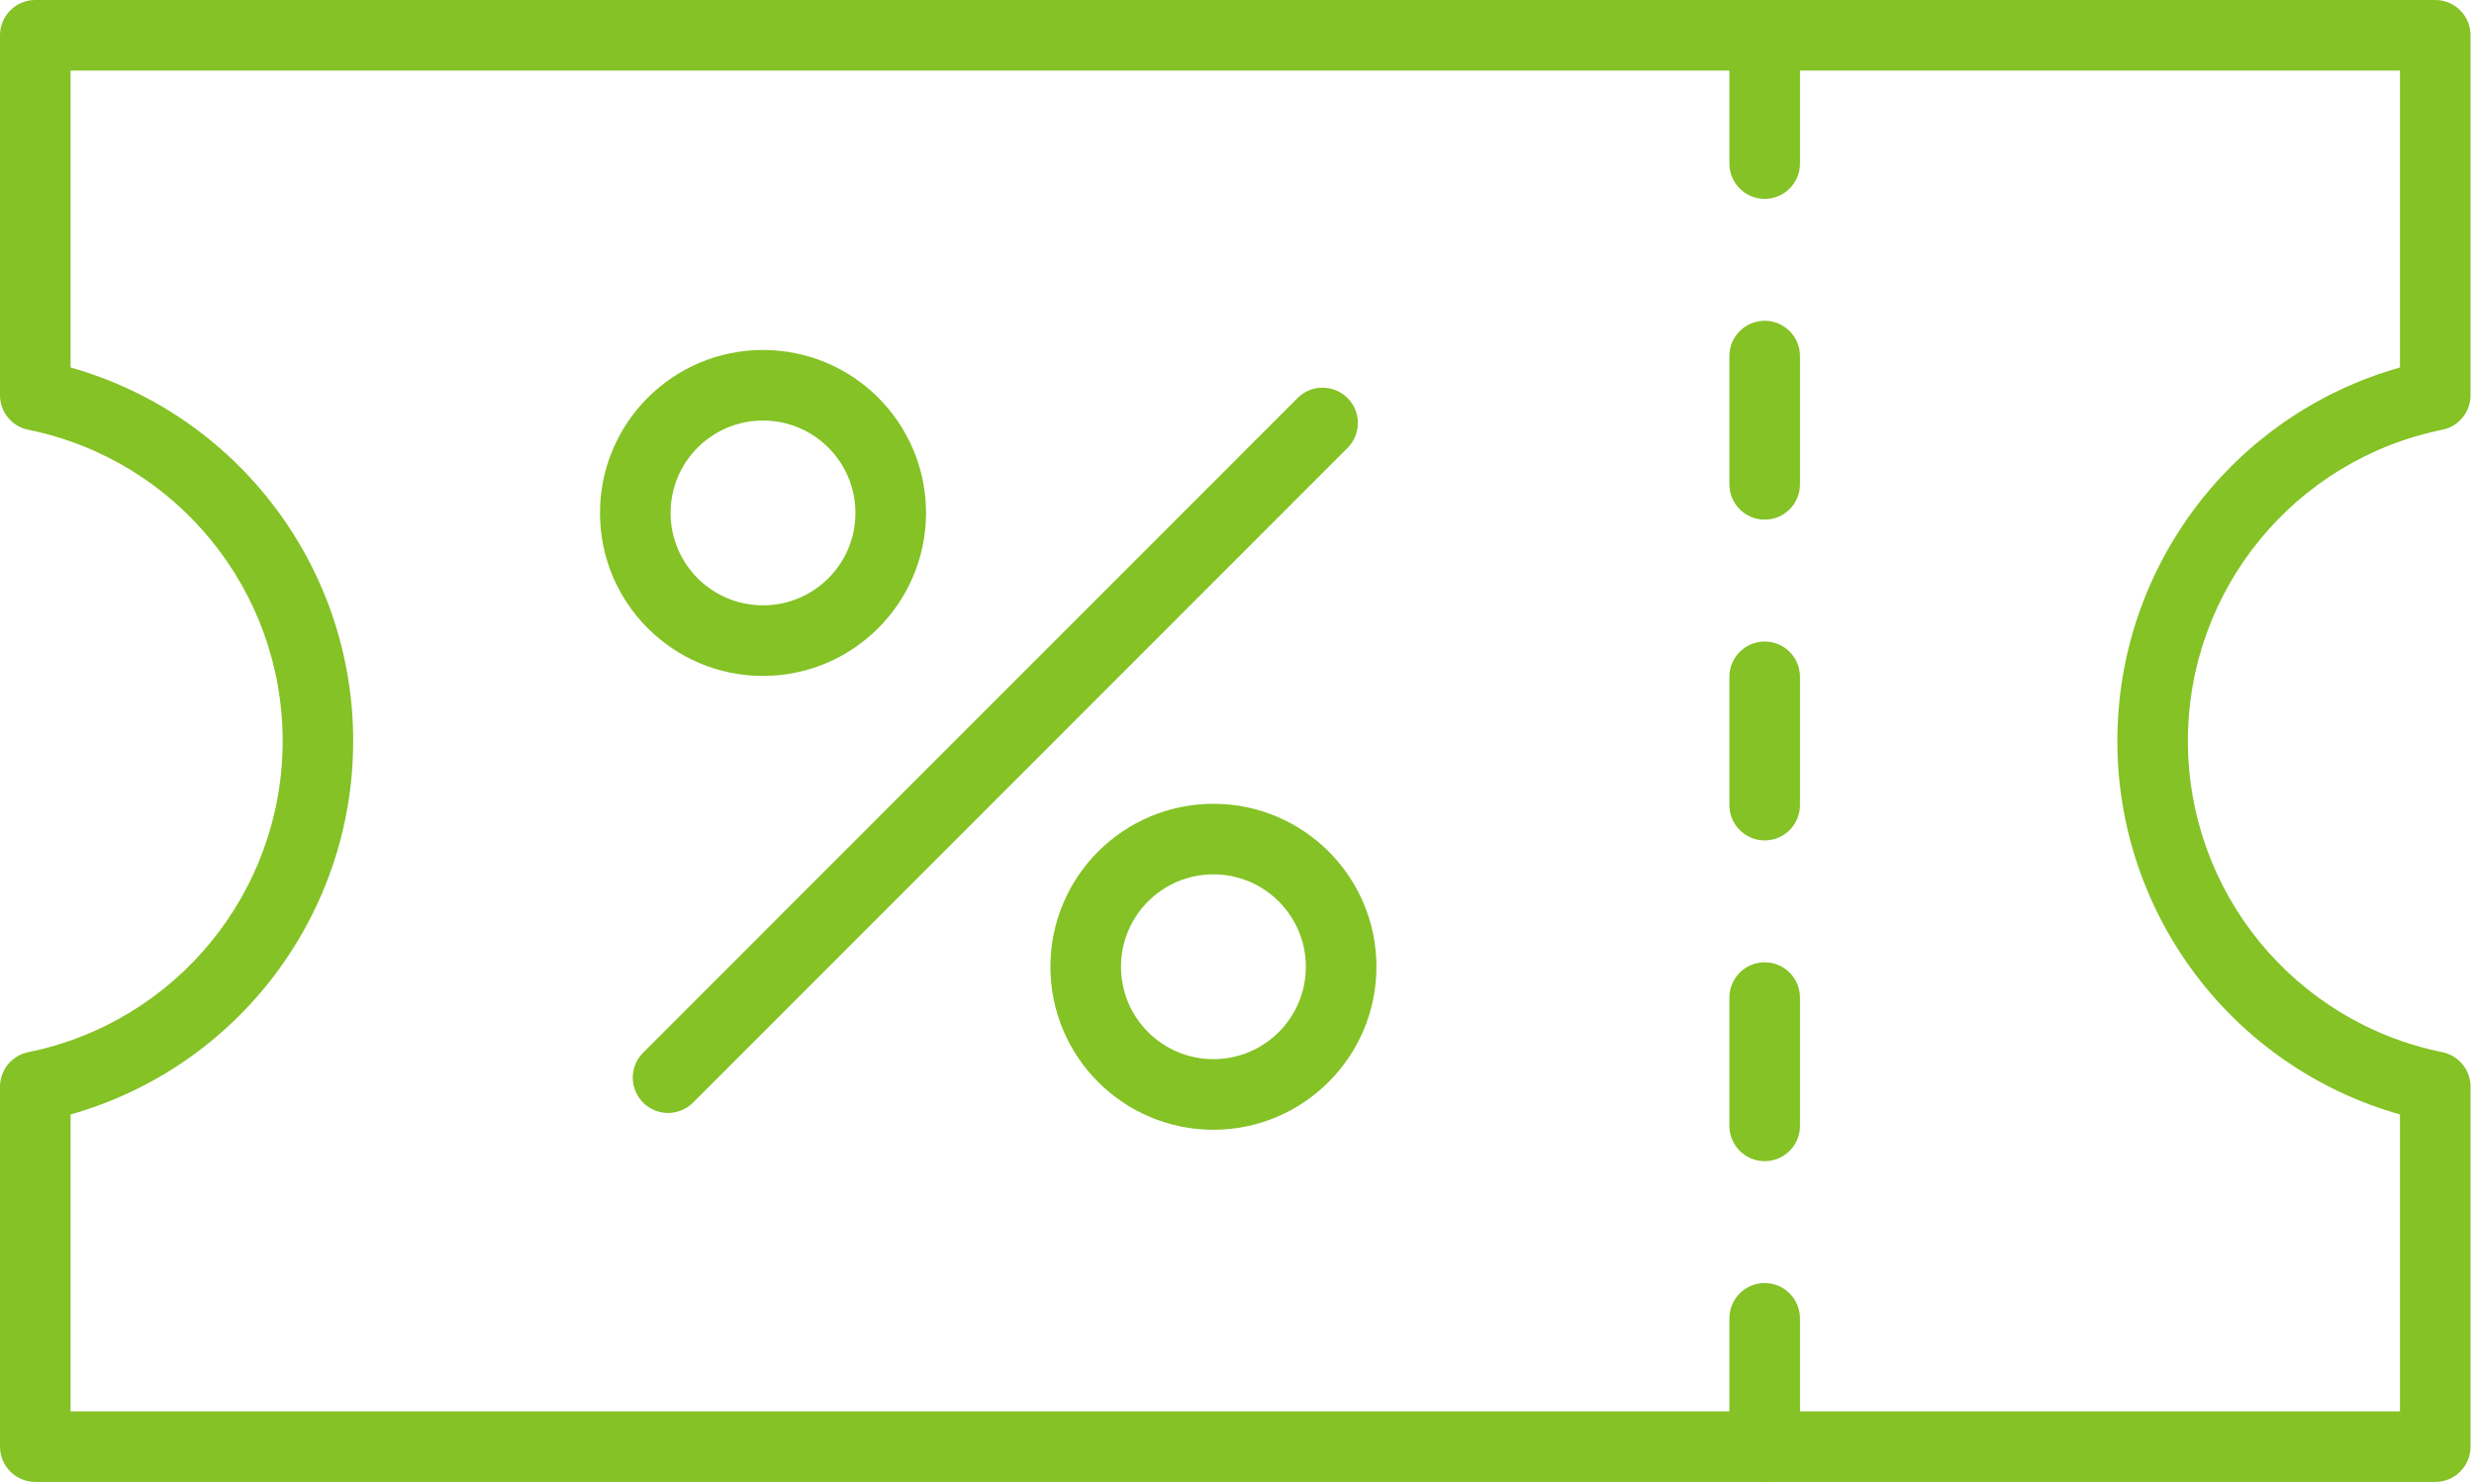 <?xml version="1.0" encoding="UTF-8"?>
<svg width="485px" height="291px" viewBox="0 0 485 291" version="1.1" xmlns="http://www.w3.org/2000/svg" xmlns:xlink="http://www.w3.org/1999/xlink">
    <!-- Generator: Sketch 62 (91390) - https://sketch.com -->
    <title>gift-voucher</title>
    <desc>Created with Sketch.</desc>
    <g id="Page-1" stroke="none" stroke-width="1" fill="none" fill-rule="evenodd">
        <g id="gift-voucher" fill="#84C225" fill-rule="nonzero">
            <path d="M477.405,290.595 L6.919,290.595 C3.098,290.595 -1.45961593e-07,287.497 -1.45961593e-07,283.676 L-1.45961593e-07,213.103 C-1.45961593e-07,209.814 2.313,206.98 5.535,206.322 C34.557,200.429 55.414,174.912 55.414,145.297 C55.414,115.683 34.557,90.166 5.535,84.272 C2.313,83.615 -1.45961593e-07,80.78 -1.45961593e-07,77.492 L-1.45961593e-07,6.919 C-1.45961593e-07,3.098 3.098,-5.68434189e-14 6.919,-5.68434189e-14 L477.405,-5.68434189e-14 C481.227,-5.68434189e-14 484.324,3.098 484.324,6.919 L484.324,77.492 C484.324,80.78 482.011,83.615 478.789,84.272 C449.767,90.166 428.911,115.683 428.911,145.297 C428.911,174.912 449.767,200.429 478.789,206.322 C482.011,206.98 484.324,209.814 484.324,213.103 L484.324,283.676 C484.324,287.497 481.227,290.595 477.405,290.595 L477.405,290.595 Z M13.838,276.757 L470.486,276.757 L470.486,218.534 C437.713,209.267 415.086,179.355 415.086,145.297 C415.086,111.239 437.713,81.327 470.486,72.061 L470.486,13.838 L13.838,13.838 L13.838,72.061 C46.611,81.327 69.238,111.239 69.238,145.297 C69.238,179.355 46.611,209.267 13.838,218.534 L13.838,276.757 Z" id="Shape"></path>
            <path d="M345.946,38.995 C342.125,38.995 339.027,35.897 339.027,32.076 L339.027,6.919 C339.027,3.098 342.125,0 345.946,0 C349.767,0 352.865,3.098 352.865,6.919 L352.865,32.076 C352.865,35.897 349.767,38.995 345.946,38.995 Z" id="Path"></path>
            <path d="M345.946,101.895 C342.125,101.895 339.027,98.797 339.027,94.976 L339.027,69.819 C339.027,65.998 342.125,62.9 345.946,62.9 C349.767,62.9 352.865,65.998 352.865,69.819 L352.865,94.976 C352.865,98.797 349.767,101.895 345.946,101.895 Z" id="Path"></path>
            <path d="M345.946,164.795 C342.125,164.795 339.027,161.697 339.027,157.876 L339.027,132.719 C339.027,128.897 342.125,125.8 345.946,125.8 C349.767,125.8 352.865,128.897 352.865,132.719 L352.865,157.883 C352.861,161.701 349.764,164.795 345.946,164.795 Z" id="Path"></path>
            <path d="M345.946,227.695 C342.125,227.695 339.027,224.597 339.027,220.776 L339.027,195.619 C339.027,191.797 342.125,188.7 345.946,188.7 C349.767,188.7 352.865,191.797 352.865,195.619 L352.865,220.776 C352.865,224.597 349.767,227.695 345.946,227.695 Z" id="Path"></path>
            <path d="M345.946,290.595 C342.125,290.595 339.027,287.497 339.027,283.676 L339.027,258.518 C339.027,254.697 342.125,251.6 345.946,251.6 C349.767,251.6 352.865,254.697 352.865,258.518 L352.865,283.676 C352.865,287.497 349.767,290.595 345.946,290.595 Z" id="Path"></path>
            <path d="M130.968,218.237 C128.17,218.237 125.648,216.55 124.577,213.965 C123.507,211.38 124.098,208.405 126.077,206.426 L254.298,78.135 C256.035,76.337 258.608,75.615 261.027,76.249 C263.446,76.882 265.335,78.771 265.968,81.19 C266.601,83.609 265.88,86.182 264.081,87.919 L135.86,216.216 C134.562,217.511 132.802,218.238 130.968,218.237 Z" id="Path"></path>
            <path d="M237.879,221.537 C220.229,221.537 205.921,207.229 205.921,189.578 C205.921,171.928 220.229,157.62 237.879,157.62 C255.53,157.62 269.838,171.928 269.838,189.578 C269.815,207.219 255.52,221.514 237.879,221.537 Z M237.879,171.451 C227.872,171.451 219.76,179.562 219.759,189.569 C219.757,199.576 227.868,207.69 237.875,207.692 C247.882,207.695 255.996,199.585 256,189.578 C255.992,179.573 247.885,171.462 237.879,171.451 L237.879,171.451 Z" id="Shape"></path>
            <path d="M149.58,132.546 C131.931,132.546 117.623,118.239 117.622,100.59 C117.62,82.94 131.926,68.631 149.575,68.629 C167.225,68.626 181.535,82.931 181.539,100.58 C181.52,118.224 167.224,132.523 149.58,132.546 Z M149.58,82.46 C139.572,82.46 131.459,90.573 131.459,100.58 C131.459,110.588 139.572,118.701 149.58,118.701 C159.588,118.701 167.701,110.588 167.701,100.58 C167.689,90.577 159.583,82.471 149.58,82.46 L149.58,82.46 Z" id="Shape"></path>
        </g>
    </g>
</svg>
